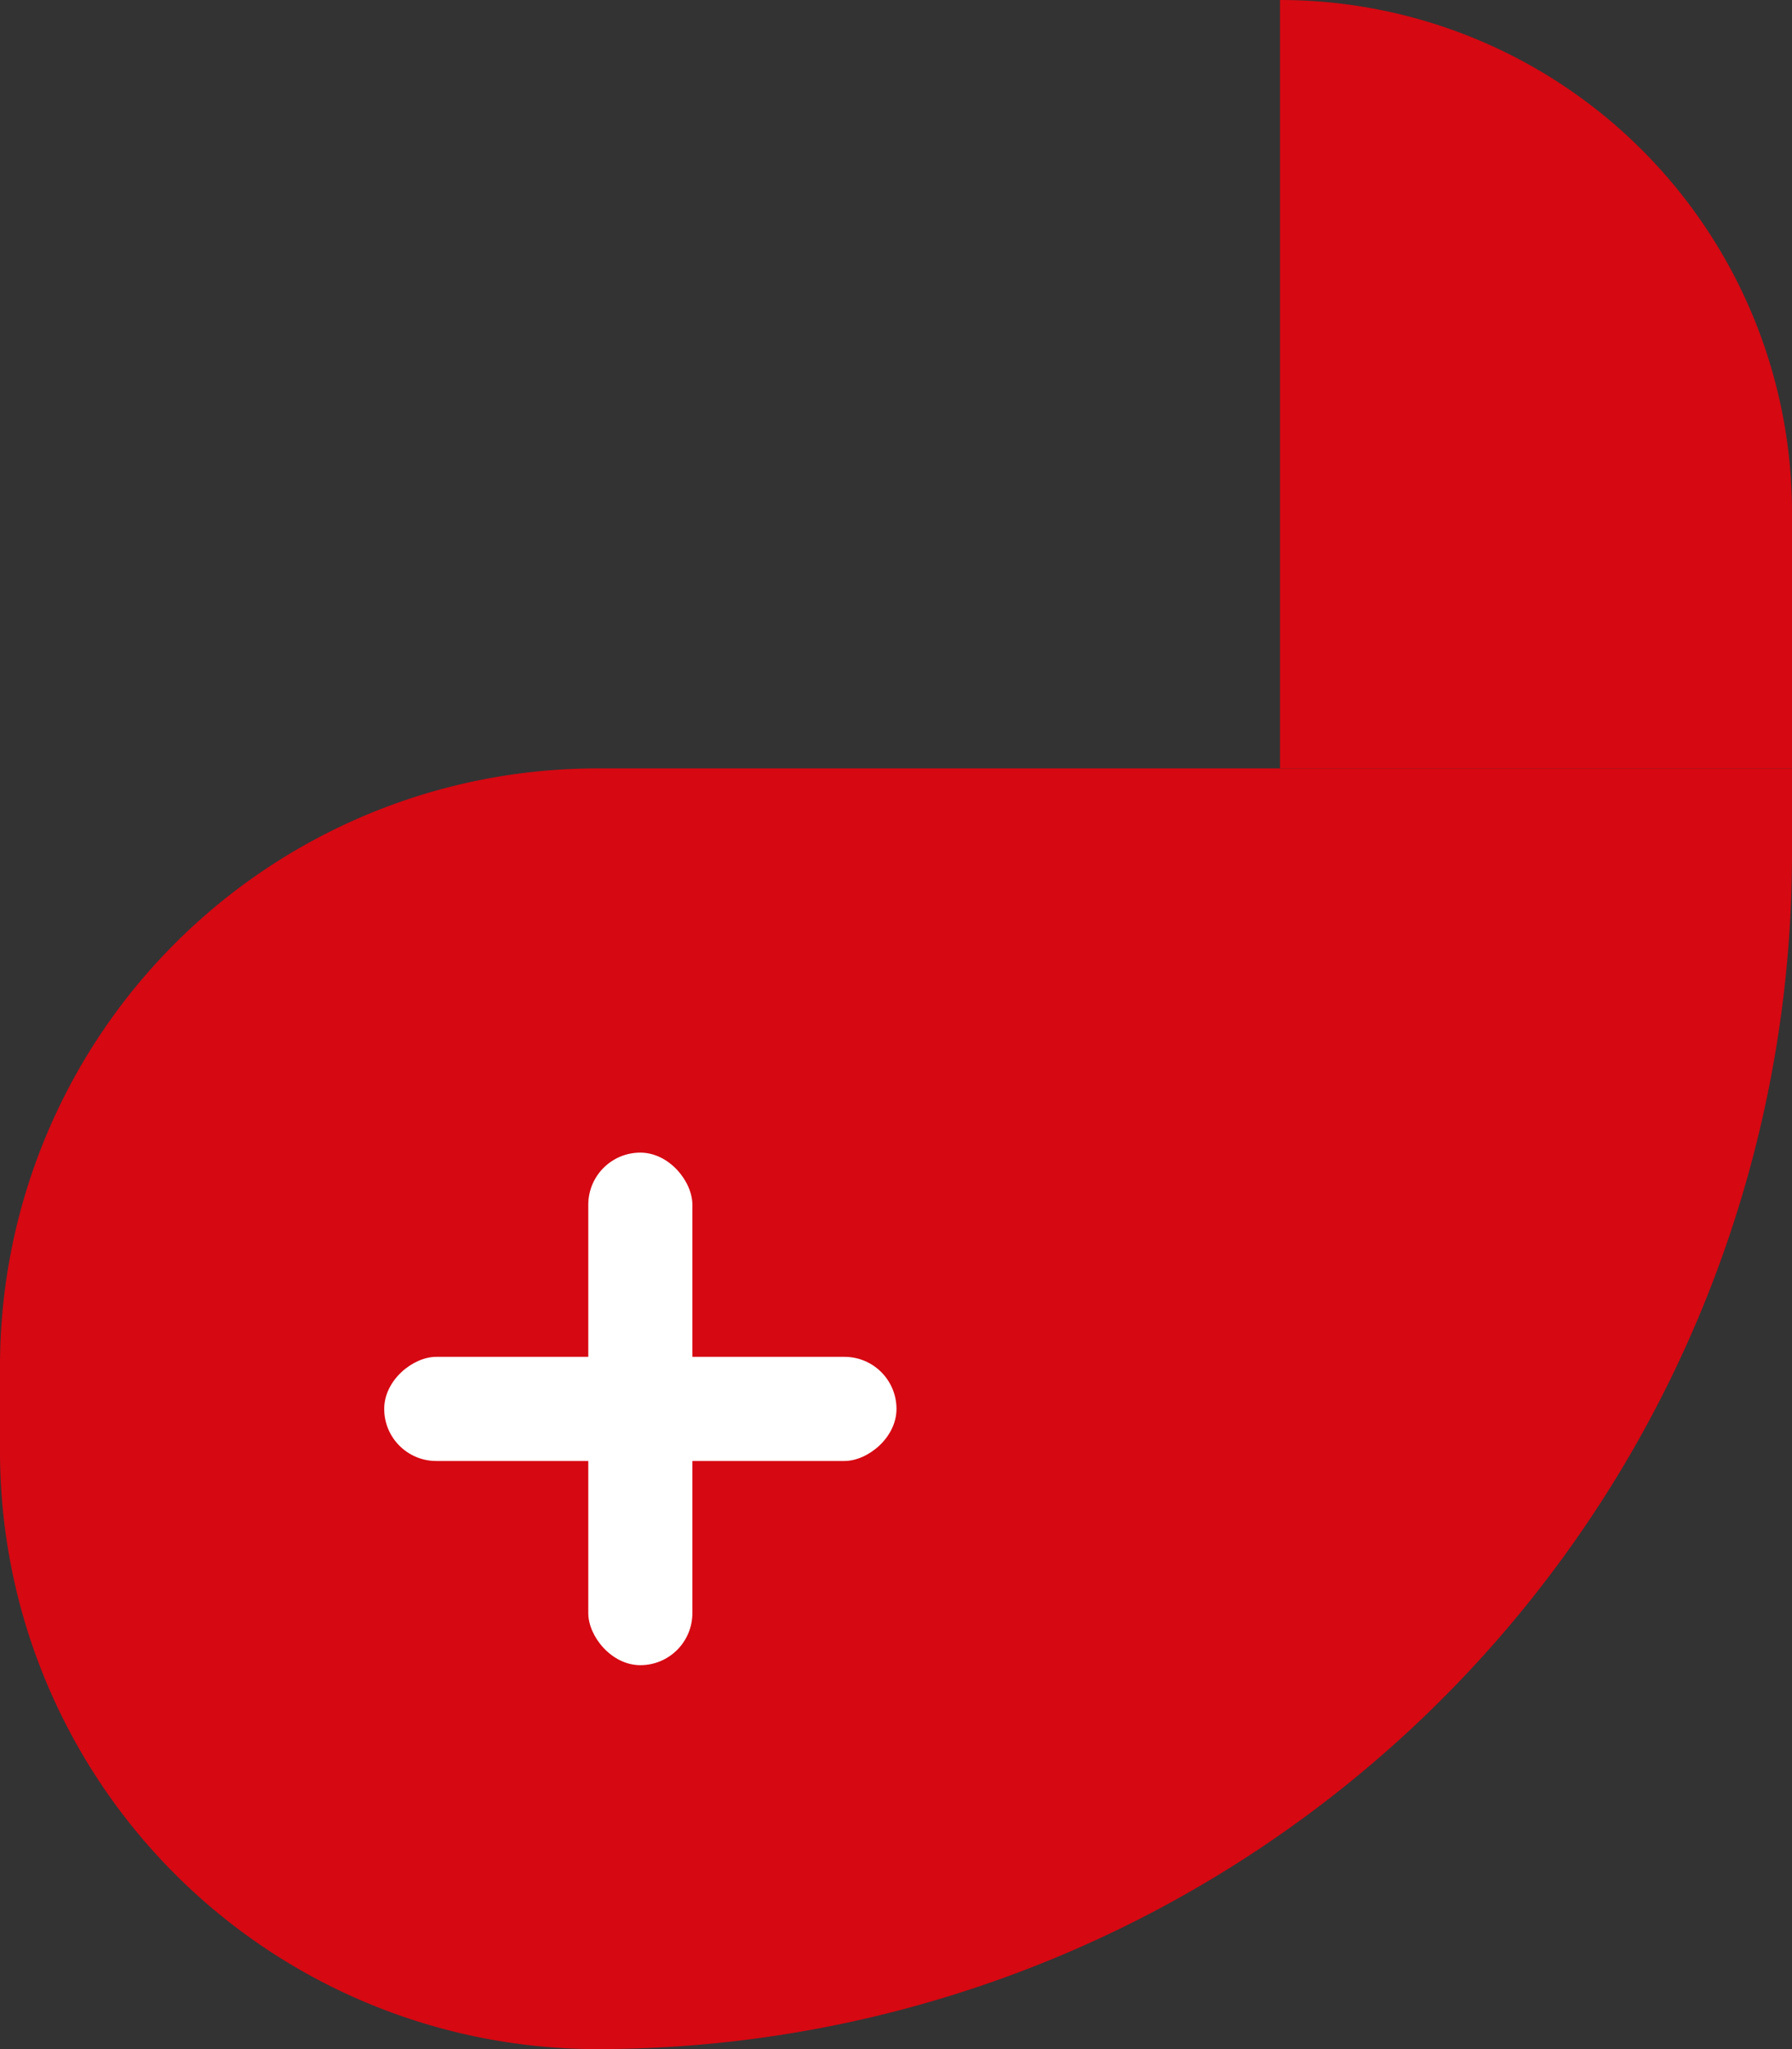 <svg id="Componente_29_1" data-name="Componente 29 – 1" xmlns="http://www.w3.org/2000/svg" width="70" height="80" viewBox="0 0 70 80">
  <rect x="0" y="0" width="70" height="80" fill="#333333" stroke="none"/>
  <path id="Rectángulo_114" data-name="Rectángulo 114" d="M23.333,0H70a0,0,0,0,1,0,0V3.333A46.667,46.667,0,0,1,23.333,50h0A23.333,23.333,0,0,1,0,26.667V23.333A23.333,23.333,0,0,1,23.333,0Z" transform="translate(0 30)" fill="#d60812"/>
  <path id="Rectángulo_115" data-name="Rectángulo 115" d="M0,0H0A20,20,0,0,1,20,20V30a0,0,0,0,1,0,0H0a0,0,0,0,1,0,0V0A0,0,0,0,1,0,0Z" transform="translate(50)" fill="#d60812"/>
  <g id="Grupo_1647" data-name="Grupo 1647" transform="translate(15.008 45)">
    <rect id="Rectángulo_101" data-name="Rectángulo 101" width="4.066" height="20.011" rx="2.033" transform="translate(20.011 7.973) rotate(90)" fill="#fff"/>
    <rect id="Rectángulo_102" data-name="Rectángulo 102" width="4.066" height="20.011" rx="2.033" transform="translate(12.038 20.011) rotate(180)" fill="#fff"/>
  </g>
</svg>
